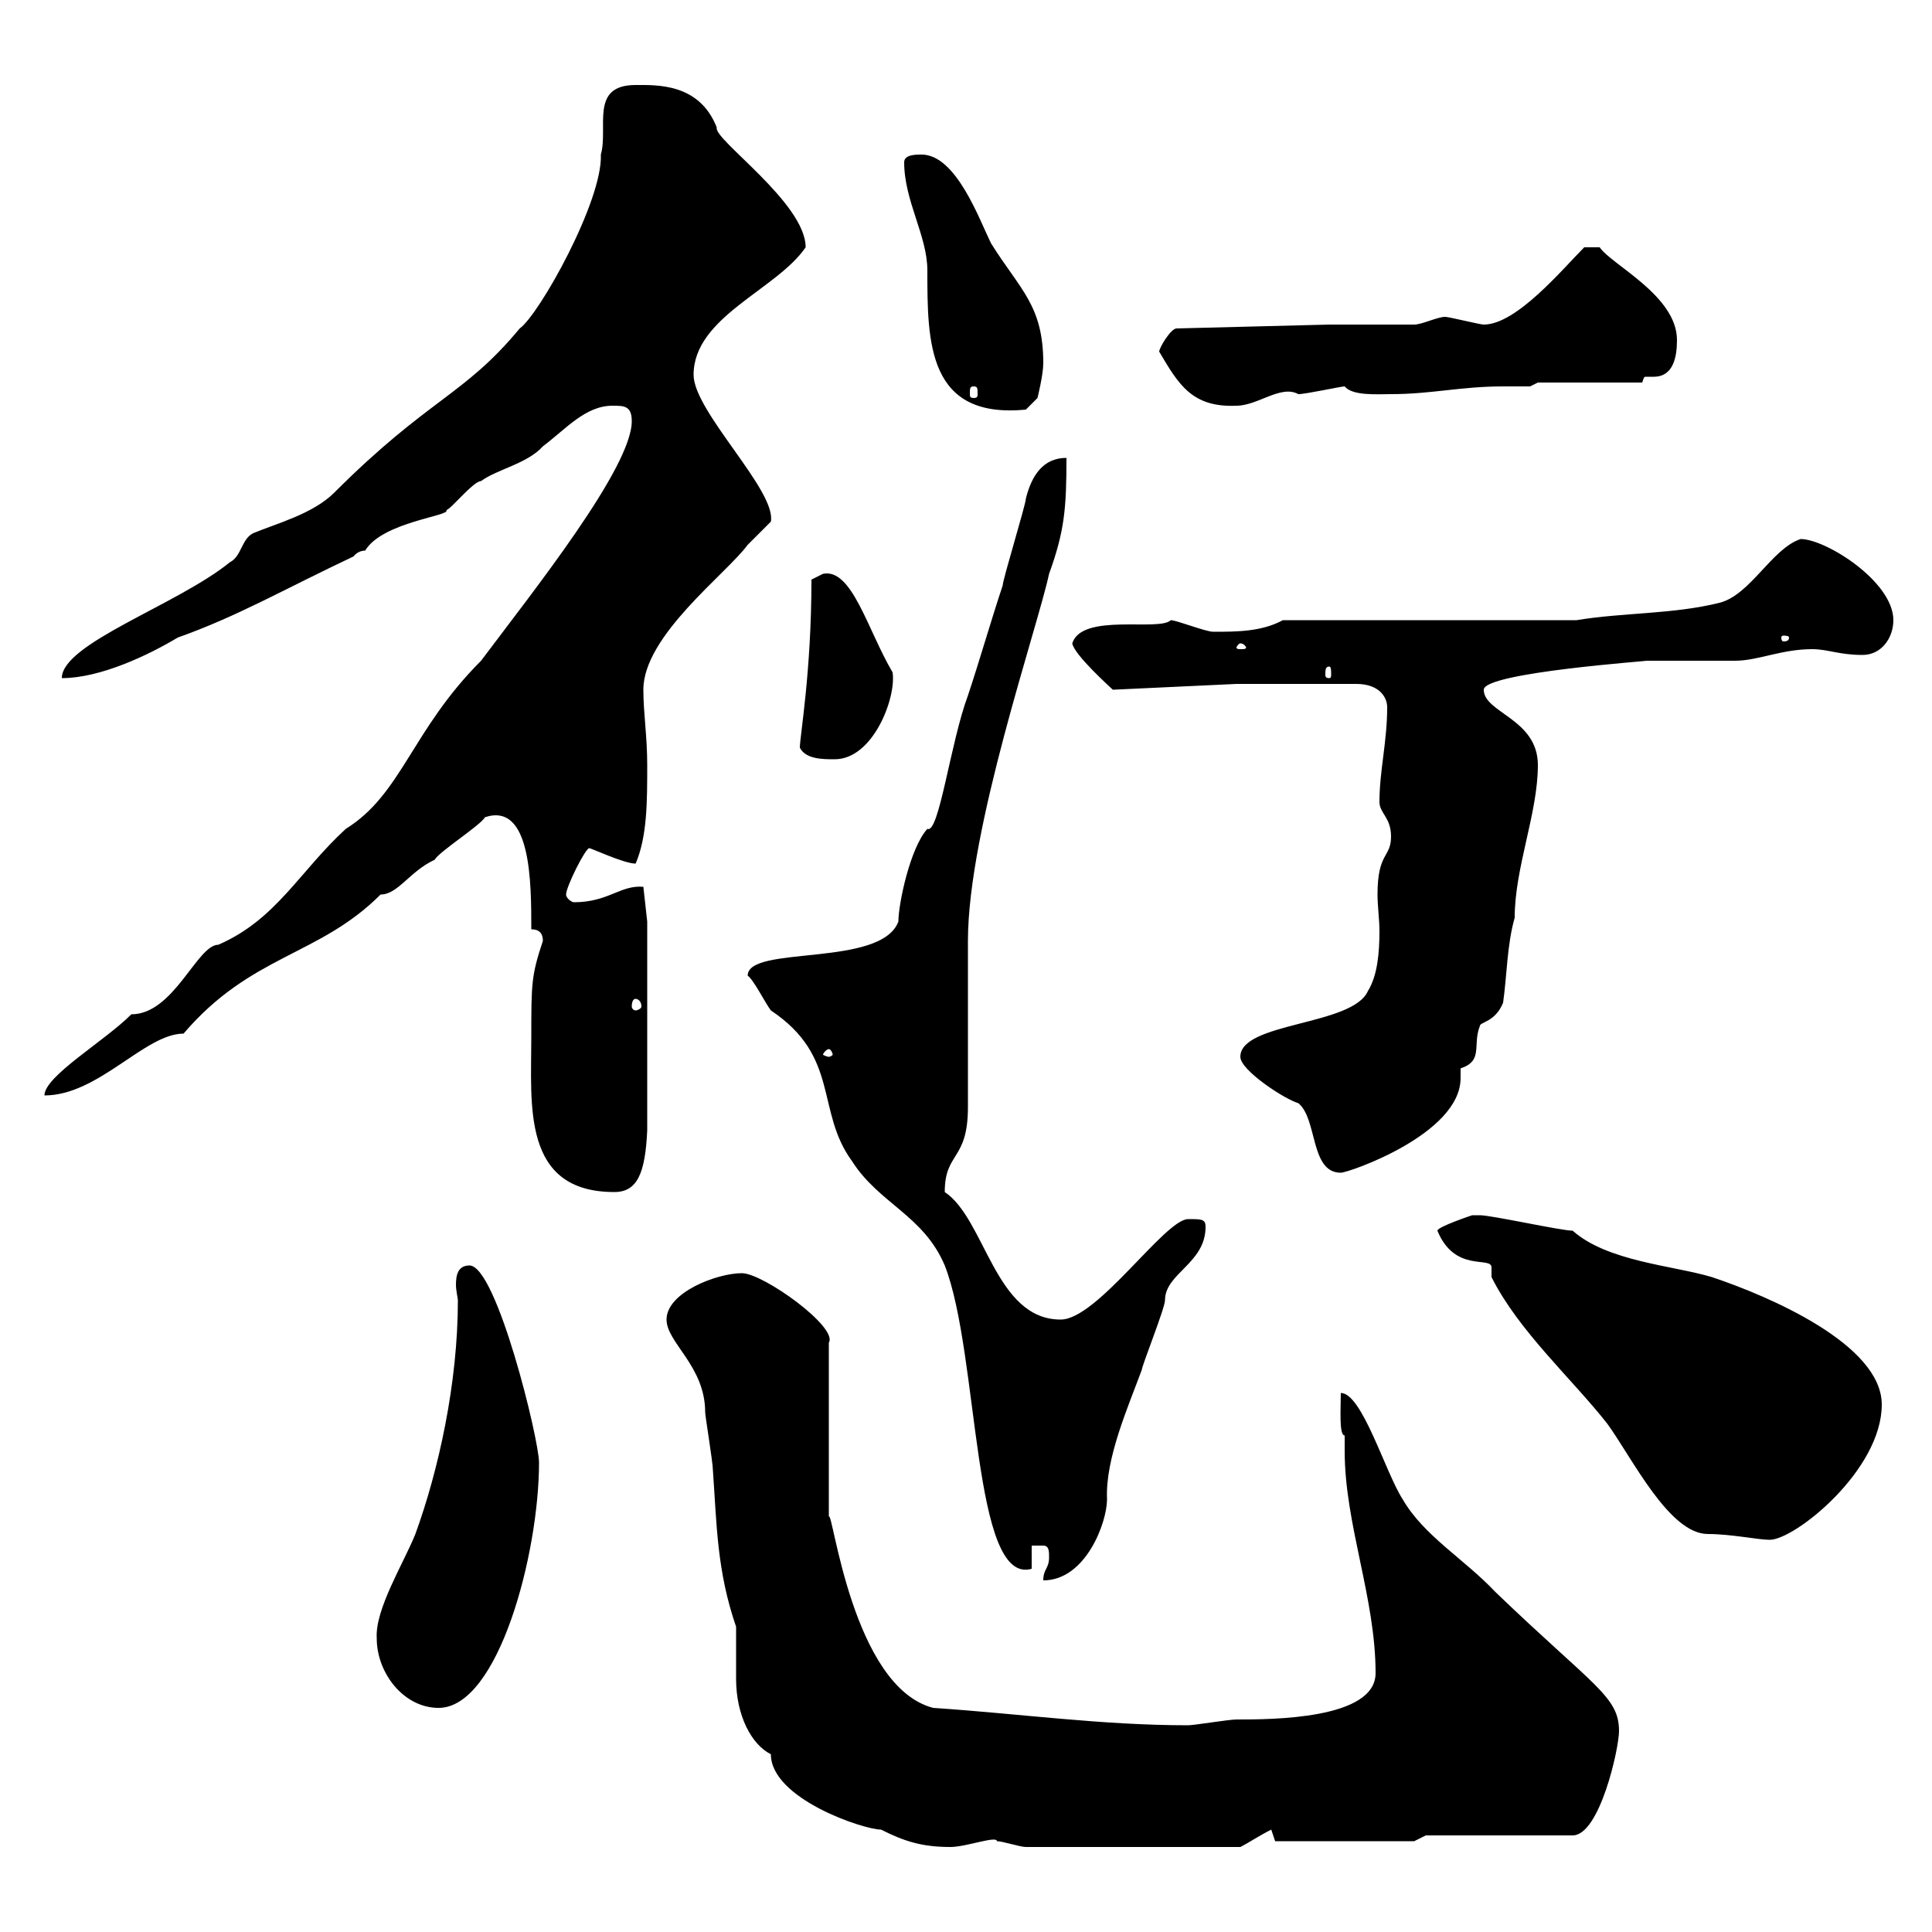 <svg xmlns="http://www.w3.org/2000/svg" xmlns:xlink="http://www.w3.org/1999/xlink" width="300" height="300"><path d="M103.50 204.90C103.50 208.50 109.50 212.10 109.50 219.30C109.50 219.90 110.70 227.10 110.70 228.30C111.30 236.70 111.30 243.90 114.30 252.60C114.30 253.50 114.30 259.80 114.30 260.70C114.30 266.40 116.70 270.90 119.70 272.40C119.70 279.30 134.10 284.10 136.80 284.10C140.40 285.90 143.10 286.80 147.60 286.80C150 286.80 154.80 285 154.80 285.90C155.70 285.90 158.40 286.80 159.30 286.80L192.60 286.80C193.80 286.20 195.60 285 197.40 284.10L198 285.90L219.60 285.90L221.40 285L244.20 285C248.40 285 251.40 271.50 251.40 268.80C251.40 263.40 247.50 261.90 232.20 247.20C227.40 242.10 221.10 238.50 217.80 232.80C215.10 228.60 211.50 216.30 208.20 216.30C208.20 218.70 207.90 222.90 208.80 222.90C208.80 223.50 208.80 224.10 208.80 225.30C208.80 236.70 213.60 248.10 213.60 259.80C213.60 267 197.40 267 192 267C190.80 267 185.40 267.90 184.50 267.90C171 267.90 158.40 266.10 144.90 265.20C132.30 261.90 129.30 234.30 128.70 235.50L128.70 208.50C130.20 206.10 118.50 197.70 115.20 197.70C111.30 197.70 103.50 200.70 103.50 204.90ZM58.50 254.40C58.50 259.80 62.70 265.20 68.10 265.20C77.40 265.20 83.70 241.20 83.70 227.10C83.70 223.50 77.10 196.50 72.90 196.50C71.10 196.50 70.80 198 70.80 199.50C70.80 200.40 71.10 201.60 71.10 201.90C71.10 214.80 68.10 228.30 64.50 238.20C62.70 242.70 58.20 249.90 58.50 254.40ZM162.90 241.80C162.90 243.60 162 243.60 162 245.40C168.60 245.40 171.90 236.40 171.90 232.80C171.60 226.50 175.20 218.40 177.30 212.70C177.30 212.10 180.90 203.10 180.90 201.90C180.90 197.70 187.20 196.20 187.20 190.50C187.20 189.30 186.60 189.30 184.50 189.30C180.90 189.30 170.40 204.90 164.70 204.90C154.50 204.90 153 189.30 146.70 185.10C146.70 178.80 150.30 180.30 150.30 171.90C150.30 169.50 150.30 148.50 150.30 146.10C150.30 128.70 161.10 97.50 162.90 89.10C165.30 82.50 165.60 78.90 165.60 71.10C162 71.10 160.20 73.80 159.30 77.40C159.30 78.30 155.70 90 155.70 90.90C153.90 96.30 152.10 102.60 150.30 108C147.60 115.20 145.80 129.60 144 128.70C141.30 131.70 139.50 140.40 139.50 143.10C136.80 150.30 116.10 146.70 116.10 151.50C117 152.10 118.80 155.70 119.70 156.90C130.50 164.10 126.60 172.50 132.30 180.30C136.50 186.90 143.40 188.70 146.70 196.50C152.10 210.30 150.90 246.30 160.20 243.60L160.20 240C160.20 240 161.10 240 162 240C162.90 240 162.90 240.90 162.90 241.80ZM223.20 191.10C225.90 197.70 231.60 195 231.60 196.80C231.60 197.70 231.60 198 231.60 198.30C235.80 206.70 244.20 214.20 249.60 221.10C253.50 226.50 259.20 238.20 265.20 238.20C268.80 238.20 273 239.10 274.80 239.10C278.70 239.10 292.20 228.30 292.20 218.10C292.20 208.80 274.80 201.30 265.80 198.30C259.80 196.50 249.60 195.90 244.20 191.10C242.40 191.10 231.60 188.70 229.80 188.70C229.80 188.70 229.80 188.70 228.60 188.70C228.60 188.70 223.20 190.50 223.20 191.10ZM82.50 161.10C82.50 171.60 81 185.10 95.40 185.10C99 185.10 100.20 182.10 100.50 175.50L100.50 143.10L99.90 137.70C96.30 137.40 94.50 140.10 89.10 140.10C88.80 140.10 87.90 139.50 87.90 138.90C87.90 137.70 90.90 131.70 91.50 131.70C91.80 131.70 96.90 134.10 98.70 134.10C100.50 129.90 100.50 124.50 100.50 118.80C100.50 114.30 99.90 110.70 99.90 107.10C99.90 98.70 112.80 89.10 116.10 84.60C116.10 84.60 119.70 81 119.70 81C120.60 76.20 107.70 63.90 107.70 58.20C107.70 49.20 120.60 45 125.10 38.40C125.10 31.50 110.70 21.60 111.30 19.80C108.60 12.90 102 13.20 98.70 13.20C91.50 13.20 94.50 19.80 93.30 24C93.60 31.20 83.70 48.90 80.70 51C72 61.50 66.60 61.80 51.90 76.50C48.60 79.80 42.90 81.30 39.30 82.80C37.50 83.70 37.50 86.40 35.70 87.30C27.60 93.90 9.60 99.90 9.60 105.30C15.60 105.30 23.10 101.70 27.60 99C36.90 95.70 44.10 91.50 54.90 86.40C54.90 86.40 55.50 85.50 56.70 85.50C59.40 81 70.20 80.10 69.30 79.20C69.90 79.20 73.50 74.70 74.70 74.70C77.10 72.90 81.90 72 84.30 69.30C87.90 66.60 90.90 63 95.10 63C96.90 63 98.10 63 98.10 65.40C98.10 72.60 82.80 91.80 74.70 102.60C63.90 113.40 62.40 123.30 53.70 128.70C46.50 135.30 42.90 142.80 33.90 146.70C30.60 146.70 27 157.50 20.40 157.50C16.20 161.70 6.90 167.10 6.90 170.10C15.30 170.10 22.50 160.50 28.50 160.50C39 148.20 49.50 148.50 59.10 138.90C61.80 138.90 63.60 135.30 67.50 133.50C68.10 132.30 74.70 128.10 75.30 126.90C82.50 124.50 82.50 137.10 82.50 144.30C83.70 144.30 84.30 144.90 84.30 146.10C82.50 151.50 82.50 152.70 82.50 161.10ZM192.60 164.10C192.60 166.20 199.50 170.70 201.60 171.30C204.60 173.70 203.40 182.10 208.20 182.10C209.40 182.10 226.80 176.10 226.80 167.40C226.80 167.10 226.80 166.20 226.80 165.90C230.40 164.70 228.60 162.30 229.80 159.30C229.80 158.70 232.20 158.70 233.40 155.70C234 151.50 234 146.70 235.20 142.50C235.20 134.70 238.80 126.30 238.80 118.80C238.80 111.60 230.40 110.70 230.40 107.10C230.40 104.40 256.80 102.60 255.60 102.60C256.80 102.60 268.80 102.60 269.40 102.60C273 102.60 276.60 100.80 281.40 100.80C283.80 100.80 285.60 101.70 289.20 101.70C292.20 101.70 294 99 294 96.30C294 90.30 283.50 83.70 279.60 83.70C275.10 85.20 271.80 92.40 267 93.60C259.80 95.40 252 95.10 244.80 96.30L199.20 96.30C195.90 98.10 192 98.10 188.40 98.10C187.20 98.10 182.70 96.30 181.80 96.30C180 98.10 168 95.10 166.50 99.90C166.80 101.70 172.50 106.80 172.80 107.10L192 106.20L210.60 106.20C214.20 106.20 215.40 108.30 215.40 109.80C215.40 115.20 214.20 119.70 214.20 124.50C214.20 126.30 216 126.90 216 129.90C216 133.20 213.90 132.30 213.90 138.90C213.90 140.70 214.20 142.80 214.20 144.60C214.20 147.90 213.90 151.50 212.40 153.90C210 159.30 192.60 158.70 192.60 164.10ZM128.70 162.90C129 162.90 129.30 163.50 129.30 163.80C129.30 163.80 129 164.10 128.70 164.10C128.40 164.10 127.80 163.80 127.80 163.80C127.80 163.50 128.40 162.90 128.70 162.90ZM98.70 155.10C99 155.10 99.60 155.40 99.60 156.30C99.60 156.60 99 156.90 98.70 156.90C98.40 156.90 98.10 156.60 98.10 156.30C98.10 155.40 98.40 155.10 98.70 155.10ZM124.20 116.10C125.10 117.90 127.80 117.90 129.60 117.90C135.60 117.90 139.20 108.30 138.60 104.40C134.70 97.80 132.30 88.20 127.80 89.10C127.80 89.10 126 90 126 90C126 104.40 124.20 114.30 124.20 116.10ZM206.40 103.50C206.70 103.50 206.70 104.10 206.70 104.70C206.70 105 206.70 105.30 206.40 105.30C205.80 105.30 205.80 105 205.80 104.70C205.80 104.10 205.80 103.50 206.40 103.50ZM192.60 99.90C193.20 99.90 193.50 100.50 193.50 100.50C193.50 100.80 193.20 100.80 192.60 100.80C192.30 100.80 192 100.80 192 100.50C192 100.50 192.30 99.90 192.60 99.90ZM277.80 99C277.80 99.60 277.20 99.60 276.90 99.60C276.90 99.60 276.60 99.60 276.60 99C276.60 98.70 276.90 98.70 276.90 98.70C277.20 98.70 277.80 98.70 277.80 99ZM140.40 25.20C140.40 31.20 144 36.60 144 42C144 53.10 144 65.10 159.30 63.60L161.10 61.80C161.10 61.80 162 58.20 162 56.40C162 47.40 158.40 45 153.90 37.80C152.10 34.20 148.50 24 143.10 24C142.20 24 140.40 24 140.40 25.20ZM180 54.60C183 59.70 185.10 63.30 192 63C195.30 63 198.90 59.70 201.60 61.20C202.80 61.20 208.20 60 208.80 60C210 61.50 213.90 61.20 216 61.20C222.30 61.20 226.80 60 233.40 60C234.90 60 236.40 60 237.60 60L238.80 59.40L255 59.40C255.30 58.50 255.30 58.50 255.60 58.50C256.20 58.50 256.50 58.50 256.80 58.50C259.80 58.50 260.40 55.50 260.40 52.80C260.40 45.90 250.20 41.10 248.40 38.40L246 38.40C242.70 41.70 235.50 50.40 230.40 50.40C229.80 50.40 225 49.20 224.40 49.20C223.20 49.20 220.80 50.40 219.60 50.40C217.80 50.40 208.80 50.40 206.40 50.40L182.70 51C181.80 51 180 54 180 54.60ZM151.20 60C151.80 60 151.80 60.30 151.80 61.20C151.80 61.50 151.80 61.80 151.20 61.80C150.60 61.80 150.60 61.50 150.60 61.20C150.60 60.30 150.60 60 151.20 60Z"/></svg>